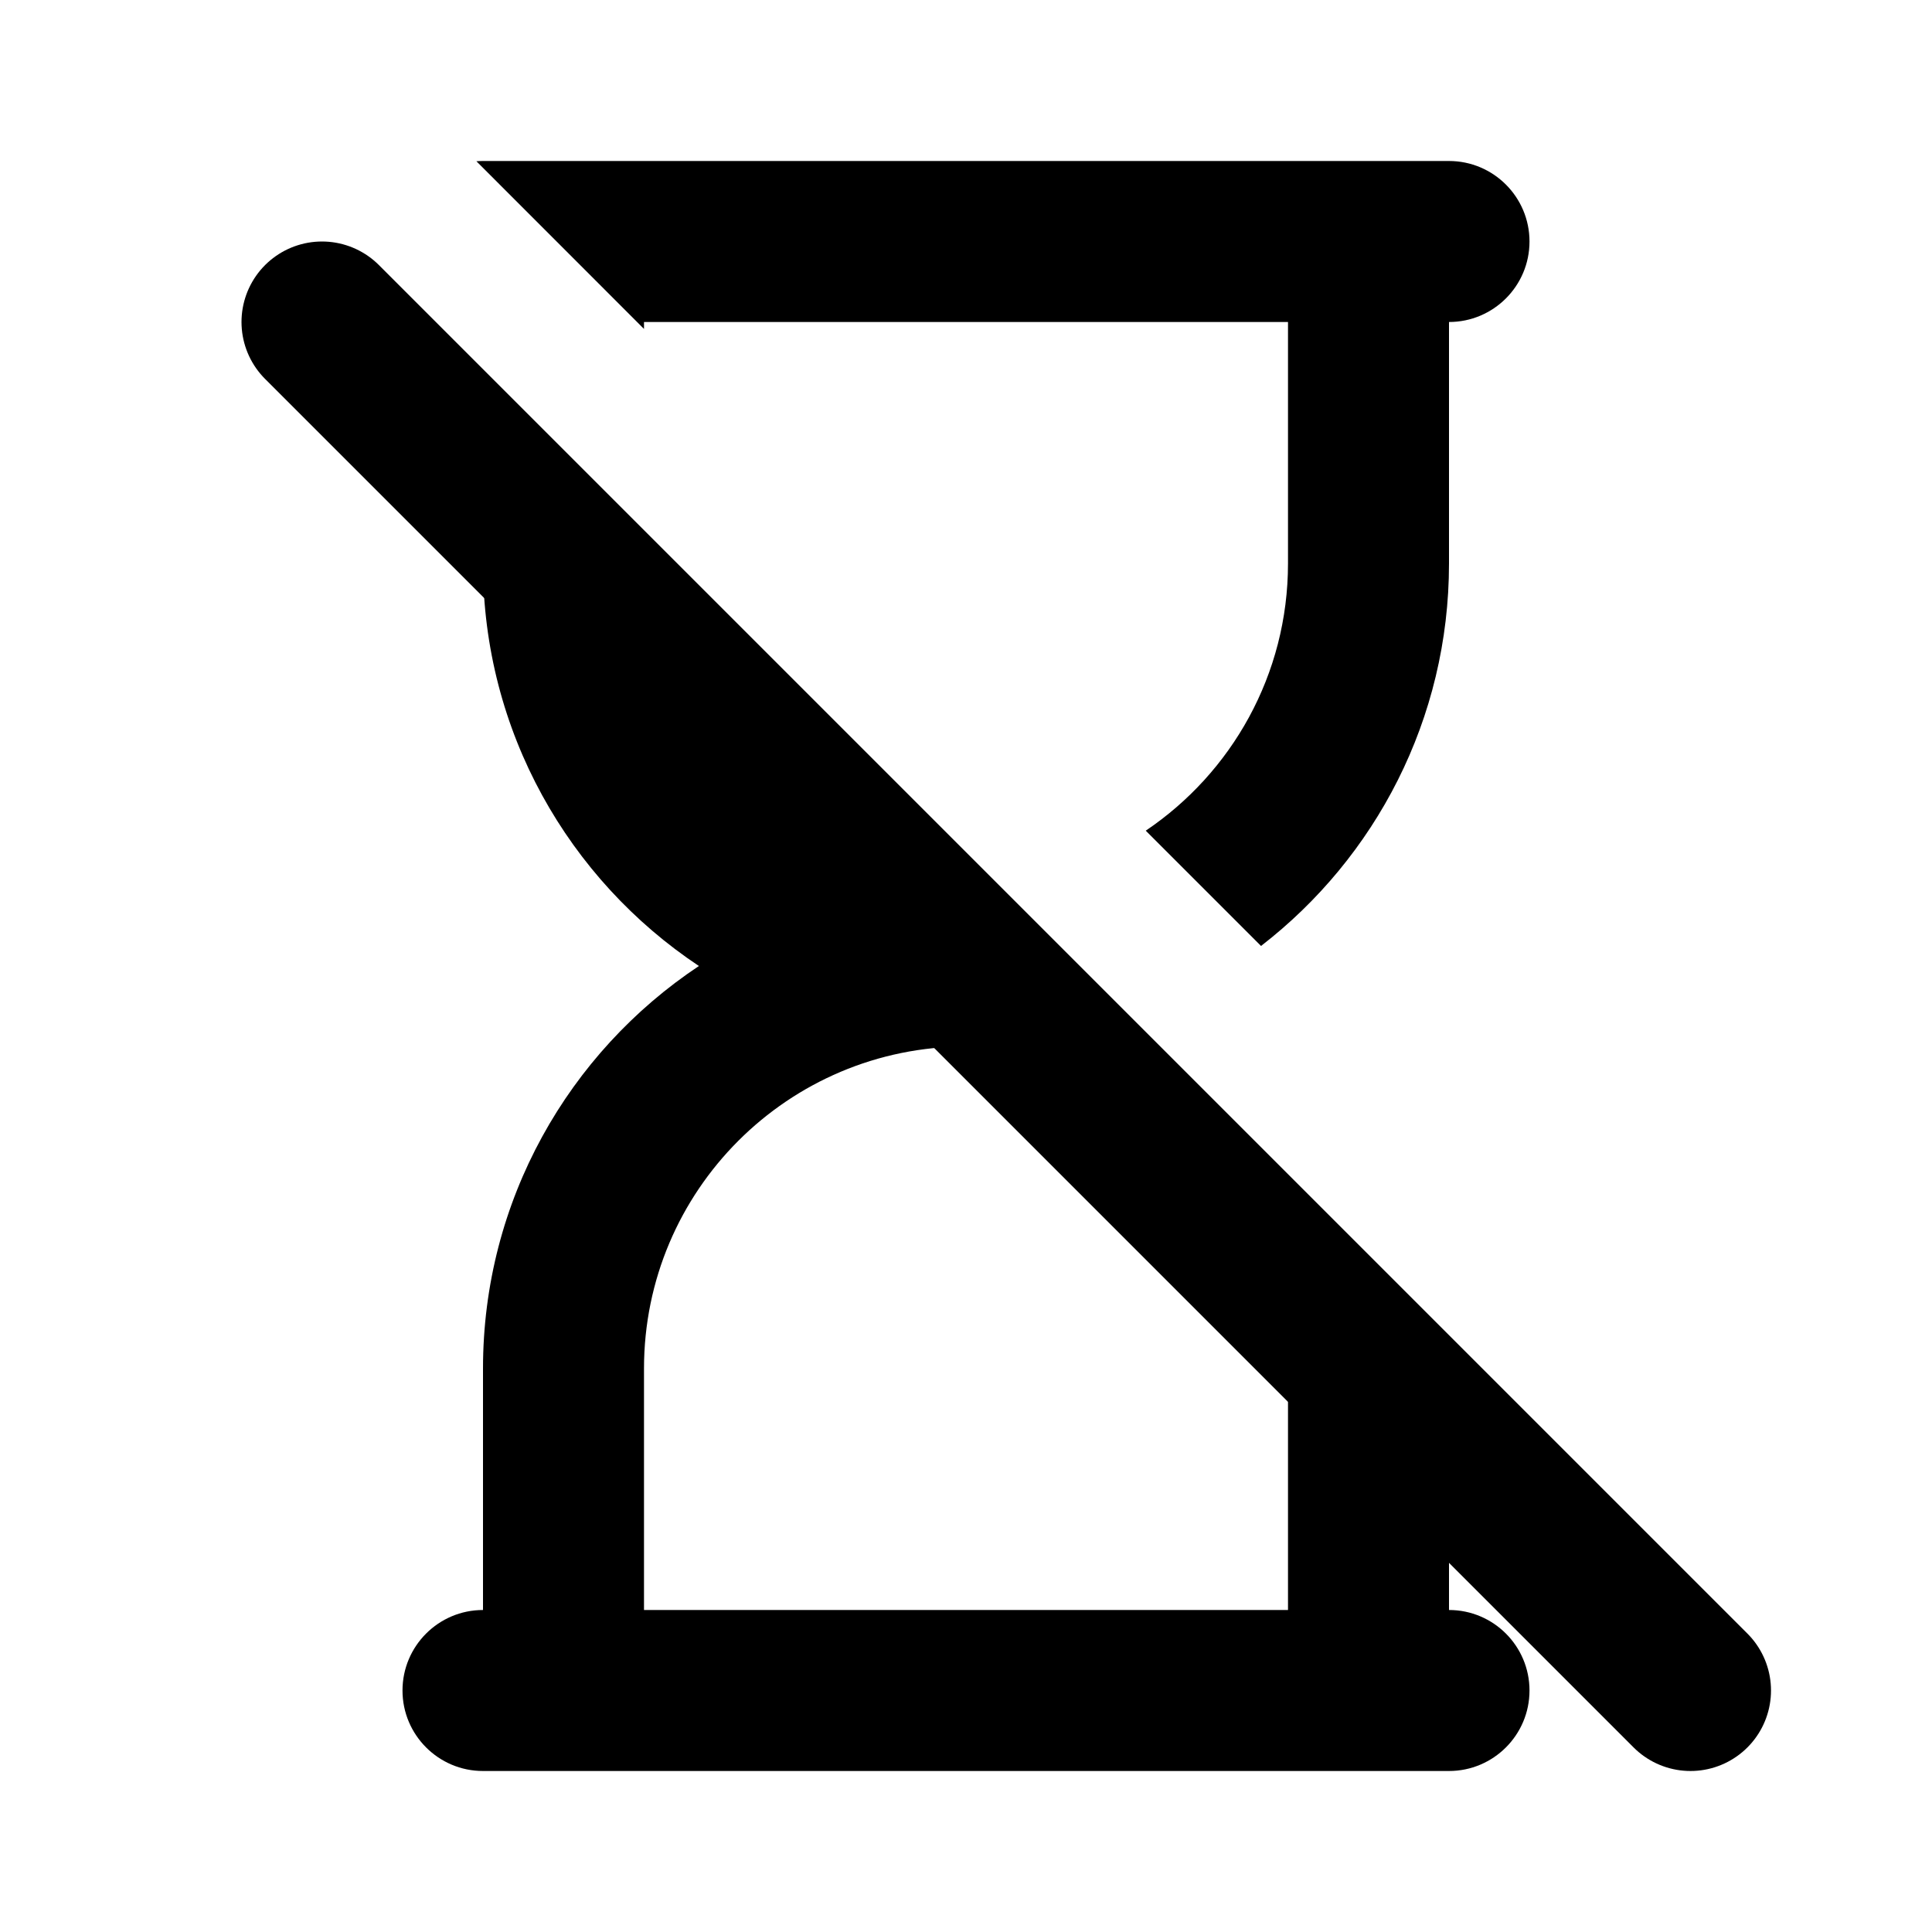 <?xml version="1.0" encoding="utf-8"?><!-- Uploaded to: SVG Repo, www.svgrepo.com, Generator: SVG Repo Mixer Tools -->
<svg width="800px" height="800px" viewBox="0 0 24 24" fill="none" xmlns="http://www.w3.org/2000/svg">
<path d="M4 4L21 21" stroke="#000000" stroke-width="2" stroke-linecap="round" stroke-linejoin="round"/>
<path fill-rule="evenodd" clip-rule="evenodd" d="M6 4.914V7C6 9.087 7.066 10.925 8.682 12C7.066 13.075 6 14.913 6 17V20C5.448 20 5 20.448 5 21C5 21.552 5.448 22 6 22H7H17H18C18.552 22 19 21.552 19 21C19 20.448 18.552 20 18 20V17C18 16.971 18 16.942 17.999 16.914L12.085 10.999C12.057 11 12.028 11 12 11C9.791 11 8 9.209 8 7V6.914L6 4.914ZM14.233 10.319C15.299 9.6 16 8.382 16 7V4H8V4.086L5.918 2.003C5.945 2.001 5.972 2 6 2H7H17H18C18.552 2 19 2.448 19 3C19 3.552 18.552 4 18 4V7C18 8.934 17.085 10.654 15.665 11.751L14.233 10.319ZM8 17C8 14.791 9.791 13 12 13C14.209 13 16 14.791 16 17V20H8L8 17Z" fill="#000000"/>
</svg>